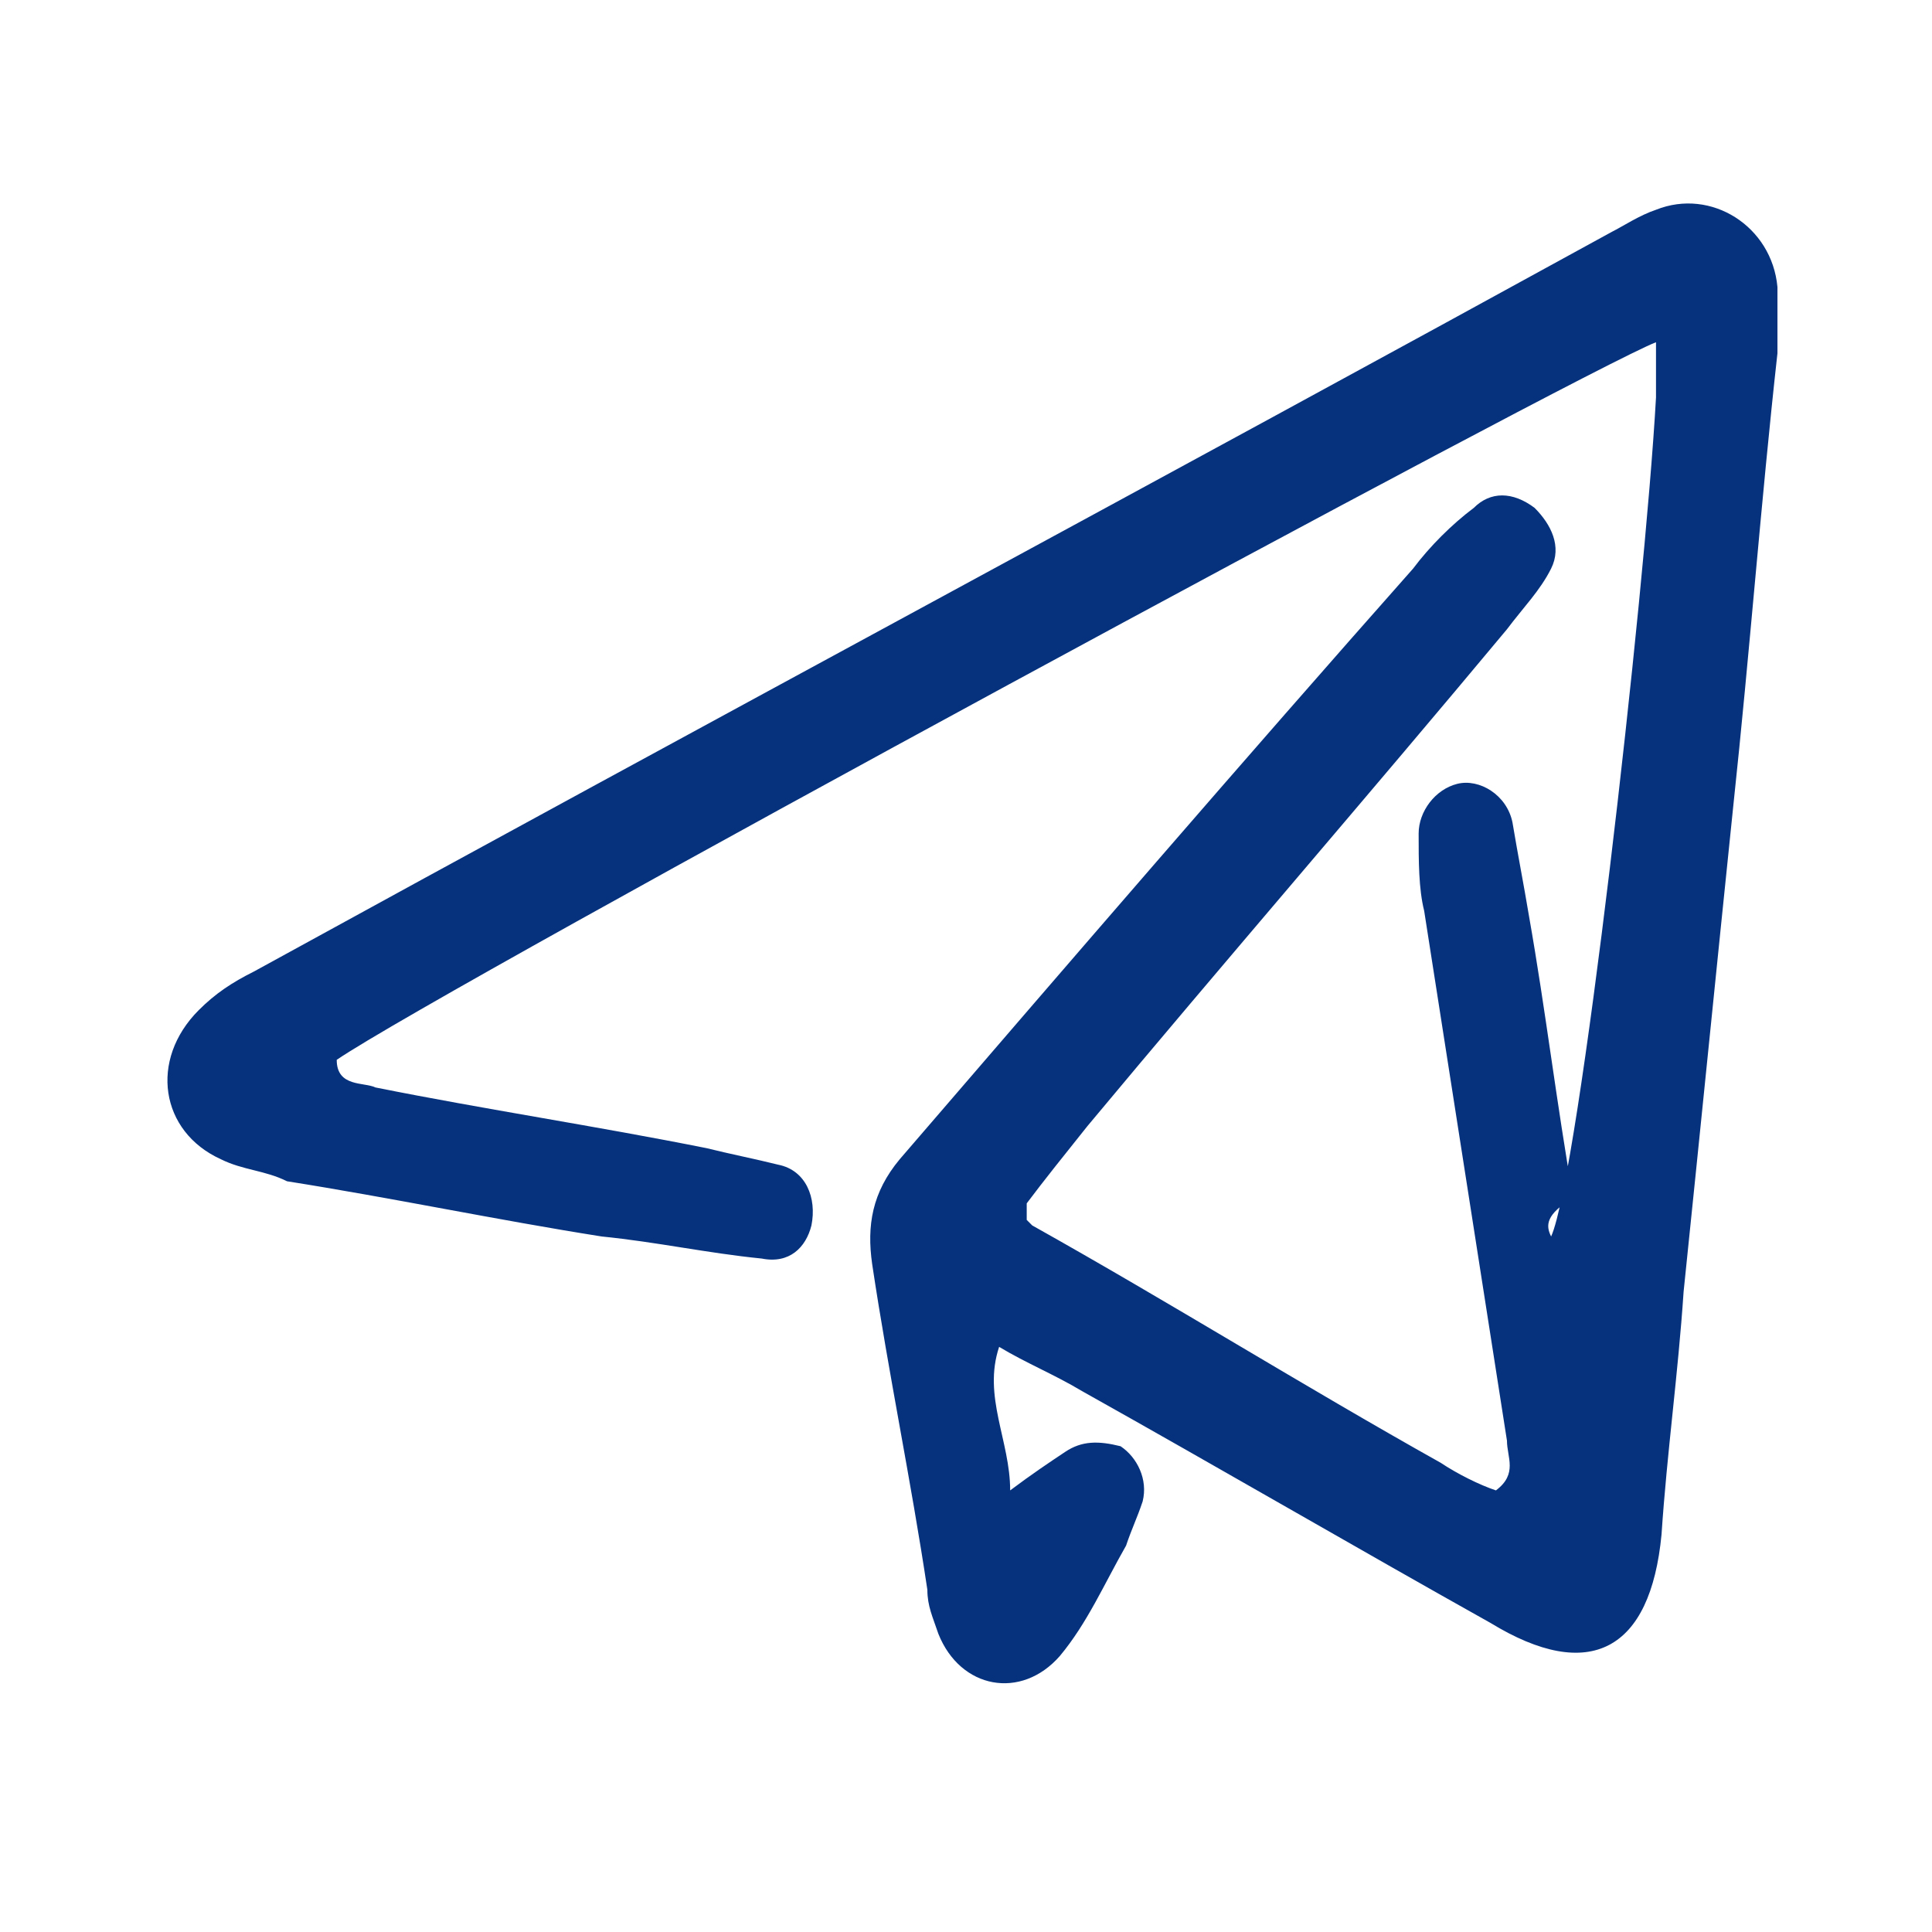 <?xml version="1.0" encoding="utf-8"?>
<!-- Generator: Adobe Illustrator 24.1.1, SVG Export Plug-In . SVG Version: 6.00 Build 0)  -->
<svg version="1.1" id="Layer_1" xmlns="http://www.w3.org/2000/svg" xmlns:xlink="http://www.w3.org/1999/xlink" x="0px" y="0px"
	 viewBox="0 0 35 35" style="enable-background:new 0 0 35 35;" xml:space="preserve">
<style type="text/css">
	.st0{display:none;}
	.st1{display:inline;}
	.st2{fill:none;stroke:#06327D;}
	.st3{fill:#06327D;}
</style>
<g id="Page-1" class="st0">
	<g id="Artboard-Copy-78" transform="translate(-795, -245)" class="st1">
		<path class="st2" d="M825.7,278.2h-26.3c-1.4,0-2.5-1.1-2.5-2.5v-26.3c0-1.4,1.1-2.5,2.5-2.5h26.3c1.4,0,2.5,1.1,2.5,2.5v26.3
			C828.2,277.1,827.1,278.2,825.7,278.2z"/>
	</g>
</g>
<path class="st3" d="M28.1,22.4c0.5-1.1,1.7-11.6,1.9-15.2c0-0.3,0-0.6,0-1c-1.3,0.5-22,11.7-23.9,13c0,0.5,0.5,0.4,0.7,0.5
	c2,0.4,4,0.7,6,1.1c0.4,0.1,0.9,0.2,1.3,0.3c0.5,0.1,0.7,0.6,0.6,1.1c-0.1,0.4-0.4,0.7-0.9,0.6c-1-0.1-1.9-0.3-2.9-0.4
	c-1.9-0.3-3.8-0.7-5.7-1C4.8,21.2,4.4,21.2,4,21c-1.1-0.5-1.3-1.8-0.4-2.7c0.3-0.3,0.6-0.5,1-0.7c8.2-4.5,16.4-8.9,24.6-13.4
	c0.2-0.1,0.5-0.3,0.8-0.4c1-0.4,2.1,0.3,2.2,1.4c0,0.4,0,0.8,0,1.2c-0.3,2.7-0.5,5.4-0.8,8.2c-0.3,2.9-0.6,5.9-0.9,8.8
	c-0.1,1.5-0.3,2.9-0.4,4.4c-0.2,2.1-1.3,2.7-3.1,1.6c-2.5-1.4-4.9-2.8-7.4-4.2c-0.5-0.3-1-0.5-1.5-0.8c-0.3,0.9,0.2,1.7,0.2,2.6
	c0.4-0.3,0.7-0.5,1-0.7c0.3-0.2,0.6-0.2,1-0.1c0.3,0.2,0.5,0.6,0.4,1c-0.1,0.3-0.2,0.5-0.3,0.8c-0.4,0.7-0.7,1.4-1.2,2
	c-0.7,0.8-1.8,0.6-2.2-0.4c-0.1-0.3-0.2-0.5-0.2-0.8c-0.3-2-0.7-3.9-1-5.9c-0.1-0.7,0-1.3,0.5-1.9c3.1-3.6,6.2-7.2,9.3-10.7
	c0.3-0.4,0.7-0.8,1.1-1.1c0.3-0.3,0.7-0.3,1.1,0c0.3,0.3,0.5,0.7,0.3,1.1c-0.2,0.4-0.5,0.7-0.8,1.1c-2.5,3-5.1,6-7.6,9
	c-0.4,0.5-0.8,1-1.1,1.4c0,0.2,0,0.3,0,0.3c0,0,0.1,0.1,0.1,0.1c2.5,1.4,4.9,2.9,7.4,4.3c0.3,0.2,0.7,0.4,1,0.5
	c0.4-0.3,0.2-0.6,0.2-0.9c-0.5-3.2-1-6.4-1.5-9.6c-0.1-0.4-0.1-0.9-0.1-1.4c0-0.4,0.3-0.8,0.7-0.9c0.4-0.1,0.9,0.2,1,0.7
	c0.1,0.6,0.2,1.1,0.3,1.7c0.3,1.7,0.5,3.4,0.8,5.1C28,22,28,22.2,28.1,22.4z"/>
</svg>
